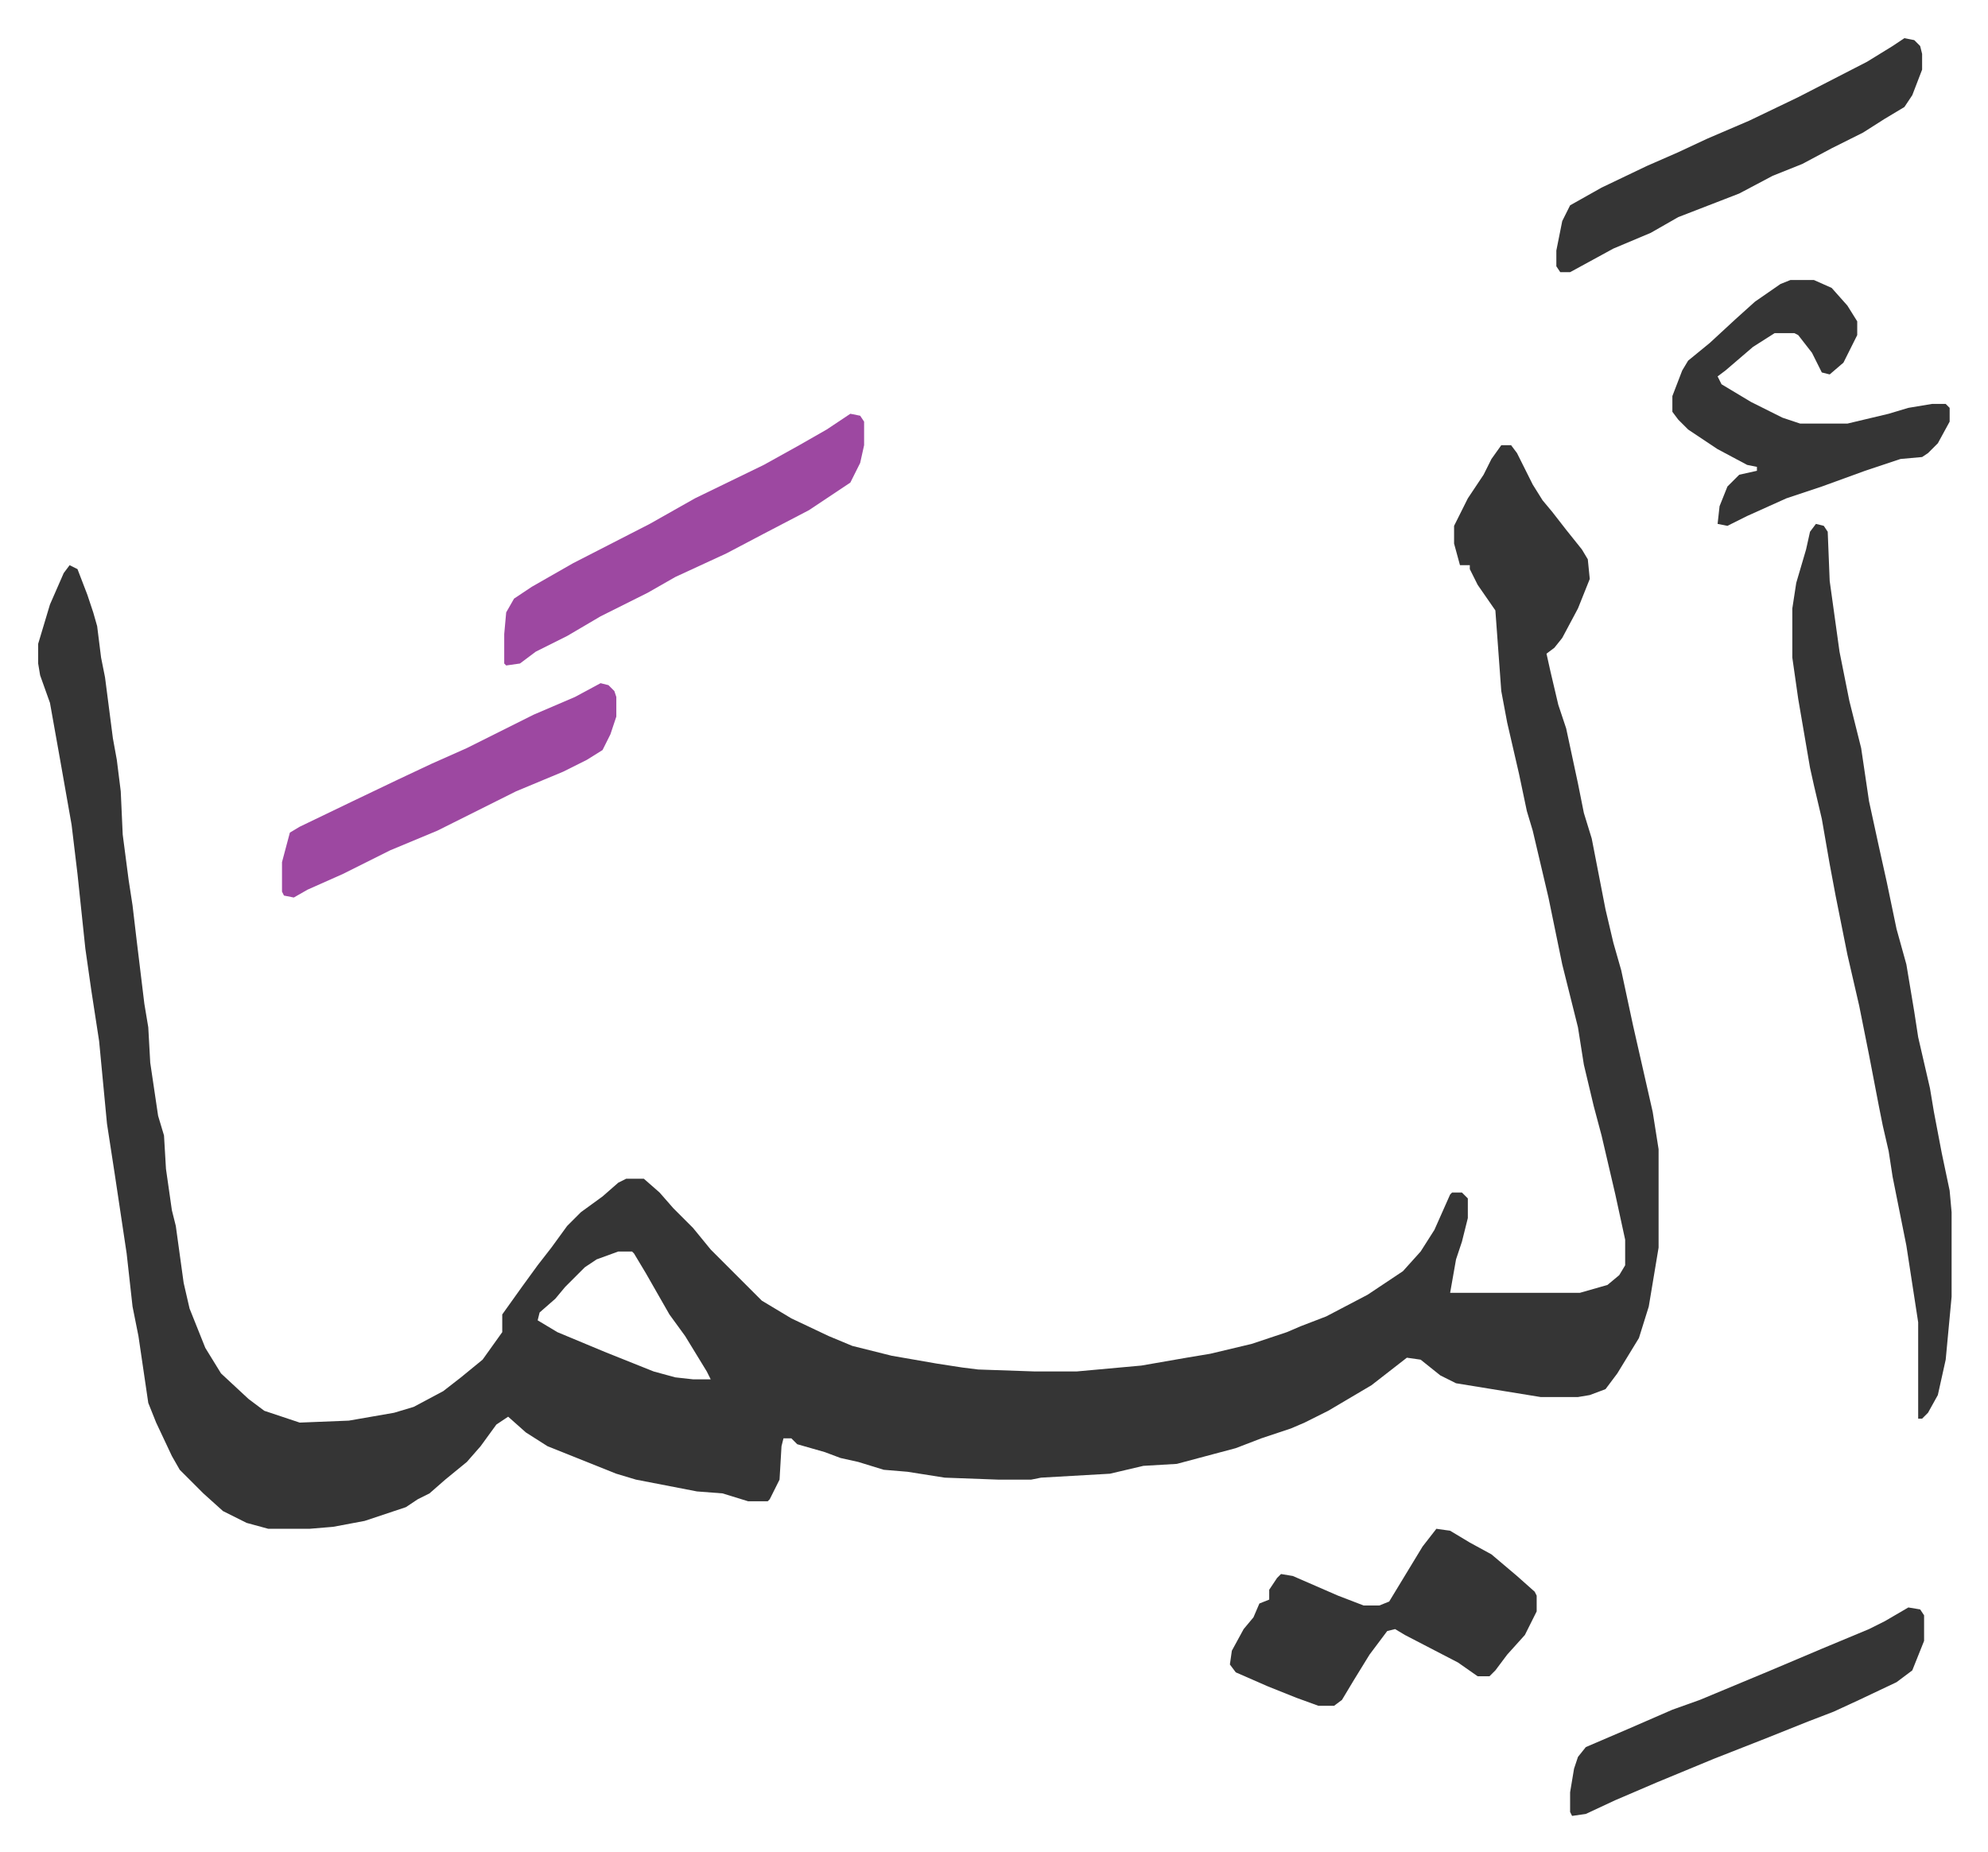 <svg xmlns="http://www.w3.org/2000/svg" viewBox="-19.4 248.6 1010.9 941.9">
    <path fill="#353535" id="rule_normal" d="M744 475h5l3 4 8 16 5 8 5 6 7 9 8 10 3 5 1 10-6 15-8 15-4 5-4 3 2 9 4 17 4 12 6 28 3 15 4 13 7 36 4 17 4 14 6 28 10 44 3 19v50l-5 30-5 16-11 18-6 8-8 3-6 1h-19l-43-7-8-4-10-8-7-1-18 14-22 13-12 6-7 3-15 5-13 5-30 8-17 1-17 4-35 2-5 1h-17l-27-1-19-3-12-1-13-4-9-2-8-3-14-4-3-3h-4l-1 4-1 17-5 10-1 1h-10l-13-4-13-1-31-6-10-3-25-10-10-4-11-7-9-8-6 4-8 11-7 8-11 9-8 7-6 3-6 4-21 7-16 3-12 1h-21l-11-3-12-6-10-9-12-12-4-7-8-17-4-10-5-34-3-15-3-27-6-40-4-26-4-42-4-26-3-21-4-38-3-25-6-34-5-28-5-14-1-6v-10l6-20 7-16 3-4 4 2 5 13 3 9 2 7 2 16 2 10 4 31 2 11 2 16 1 22 3 23 2 13 2 17 4 33 2 12 1 18 4 27 3 10 1 17 3 21 2 8 4 29 3 13 8 20 8 13 14 13 8 6 18 6 25-1 23-4 10-3 15-8 9-7 11-9 10-14v-9l10-14 8-11 7-9 8-11 7-7 11-8 8-7 4-2h9l8 7 7 8 10 10 9 11 26 26 15 9 19 9 12 5 20 5 23 4 13 2 8 1 29 1h21l33-3 23-4 12-2 21-5 18-6 7-3 13-5 21-11 18-12 9-10 7-11 8-18 1-1h5l3 3v10l-3 12-3 9-3 17h66l14-4 6-5 3-5v-13l-5-23-7-30-4-15-5-21-3-19-8-32-7-34-8-34-3-10-4-19-6-26-3-16-3-41-9-13-4-8v-2h-5l-3-11v-9l7-14 8-12 4-8zM295 885l-11 4-6 4-10 10-5 6-8 7-1 4 10 6 24 10 25 10 11 3 9 1h9l-2-4-11-18-8-11-12-21-6-10-1-1zm609-370 4 1 2 3 1 25 5 36 5 25 6 24 4 27 5 23 4 18 5 24 5 18 4 24 2 13 6 26 2 12 4 21 4 19 1 11v43l-3 32-4 18-5 9-3 3h-2v-49l-6-39-7-35-2-13-3-13-2-10-5-26-5-25-6-26-6-30-3-16-4-23-4-17-2-9-6-35-3-21v-25l2-13 5-17 2-9zm-193 511 7 1 10 6 11 6 13 11 9 8 1 2v8l-6 12-9 10-6 8-3 3h-6l-10-7-27-14-5-3-4 1-9 12-8 13-6 10-4 3h-8l-11-4-15-6-16-7-3-4 1-7 6-11 5-6 3-7 5-2v-5l4-6 2-2 6 1 23 10 13 5h8l5-2 17-28zm180-635h12l9 4 8 9 5 8v7l-7 14-7 6-4-1-5-10-7-9-2-1h-10l-11 7-14 12-4 3 2 4 15 9 16 8 9 3h24l21-5 10-3 12-2h7l2 2v7l-6 11-5 5-3 2-11 1-18 6-22 8-18 6-20 9-10 5-5-1 1-9 4-10 6-6 9-2v-2l-5-1-15-8-15-10-5-5-3-4v-8l5-13 3-5 11-9 13-12 10-9 13-9z"/>
    <path fill="#9d48a1" id="rule_ikhfa" d="m413 459 5 1 2 3v12l-2 9-5 10-21 14-23 12-19 10-26 12-14 8-24 12-17 10-16 8-8 6-7 1-1-1v-15l1-11 4-7 9-6 21-12 39-20 23-13 35-17 18-10 14-8z"/>
    <path fill="#353535" id="rule_normal" d="m949 268 5 1 3 3 1 4v8l-5 13-4 6-10 6-11 7-16 8-15 8-15 6-17 9-31 12-14 8-19 8-11 6-11 6h-5l-2-3v-8l3-15 4-8 16-9 23-11 16-7 15-7 21-9 25-12 35-18 13-8zm2 798 6 1 2 3v13l-6 15-8 6-19 9-13 6-13 5-20 8-28 11-29 12-21 9-15 7-7 1-1-2v-10l2-12 2-6 4-5 21-9 23-10 14-5 36-15 26-11 24-10 8-4z"/>
    <path fill="#9d48a1" id="rule_ikhfa" d="m286 596 4 1 3 3 1 3v10l-3 9-4 8-8 5-12 6-24 10-16 8-16 8-8 4-12 5-12 5-24 12-18 8-7 4-5-1-1-2v-15l4-15 5-3 27-13 23-11 17-8 18-8 34-17 21-9z"/>
</svg>
